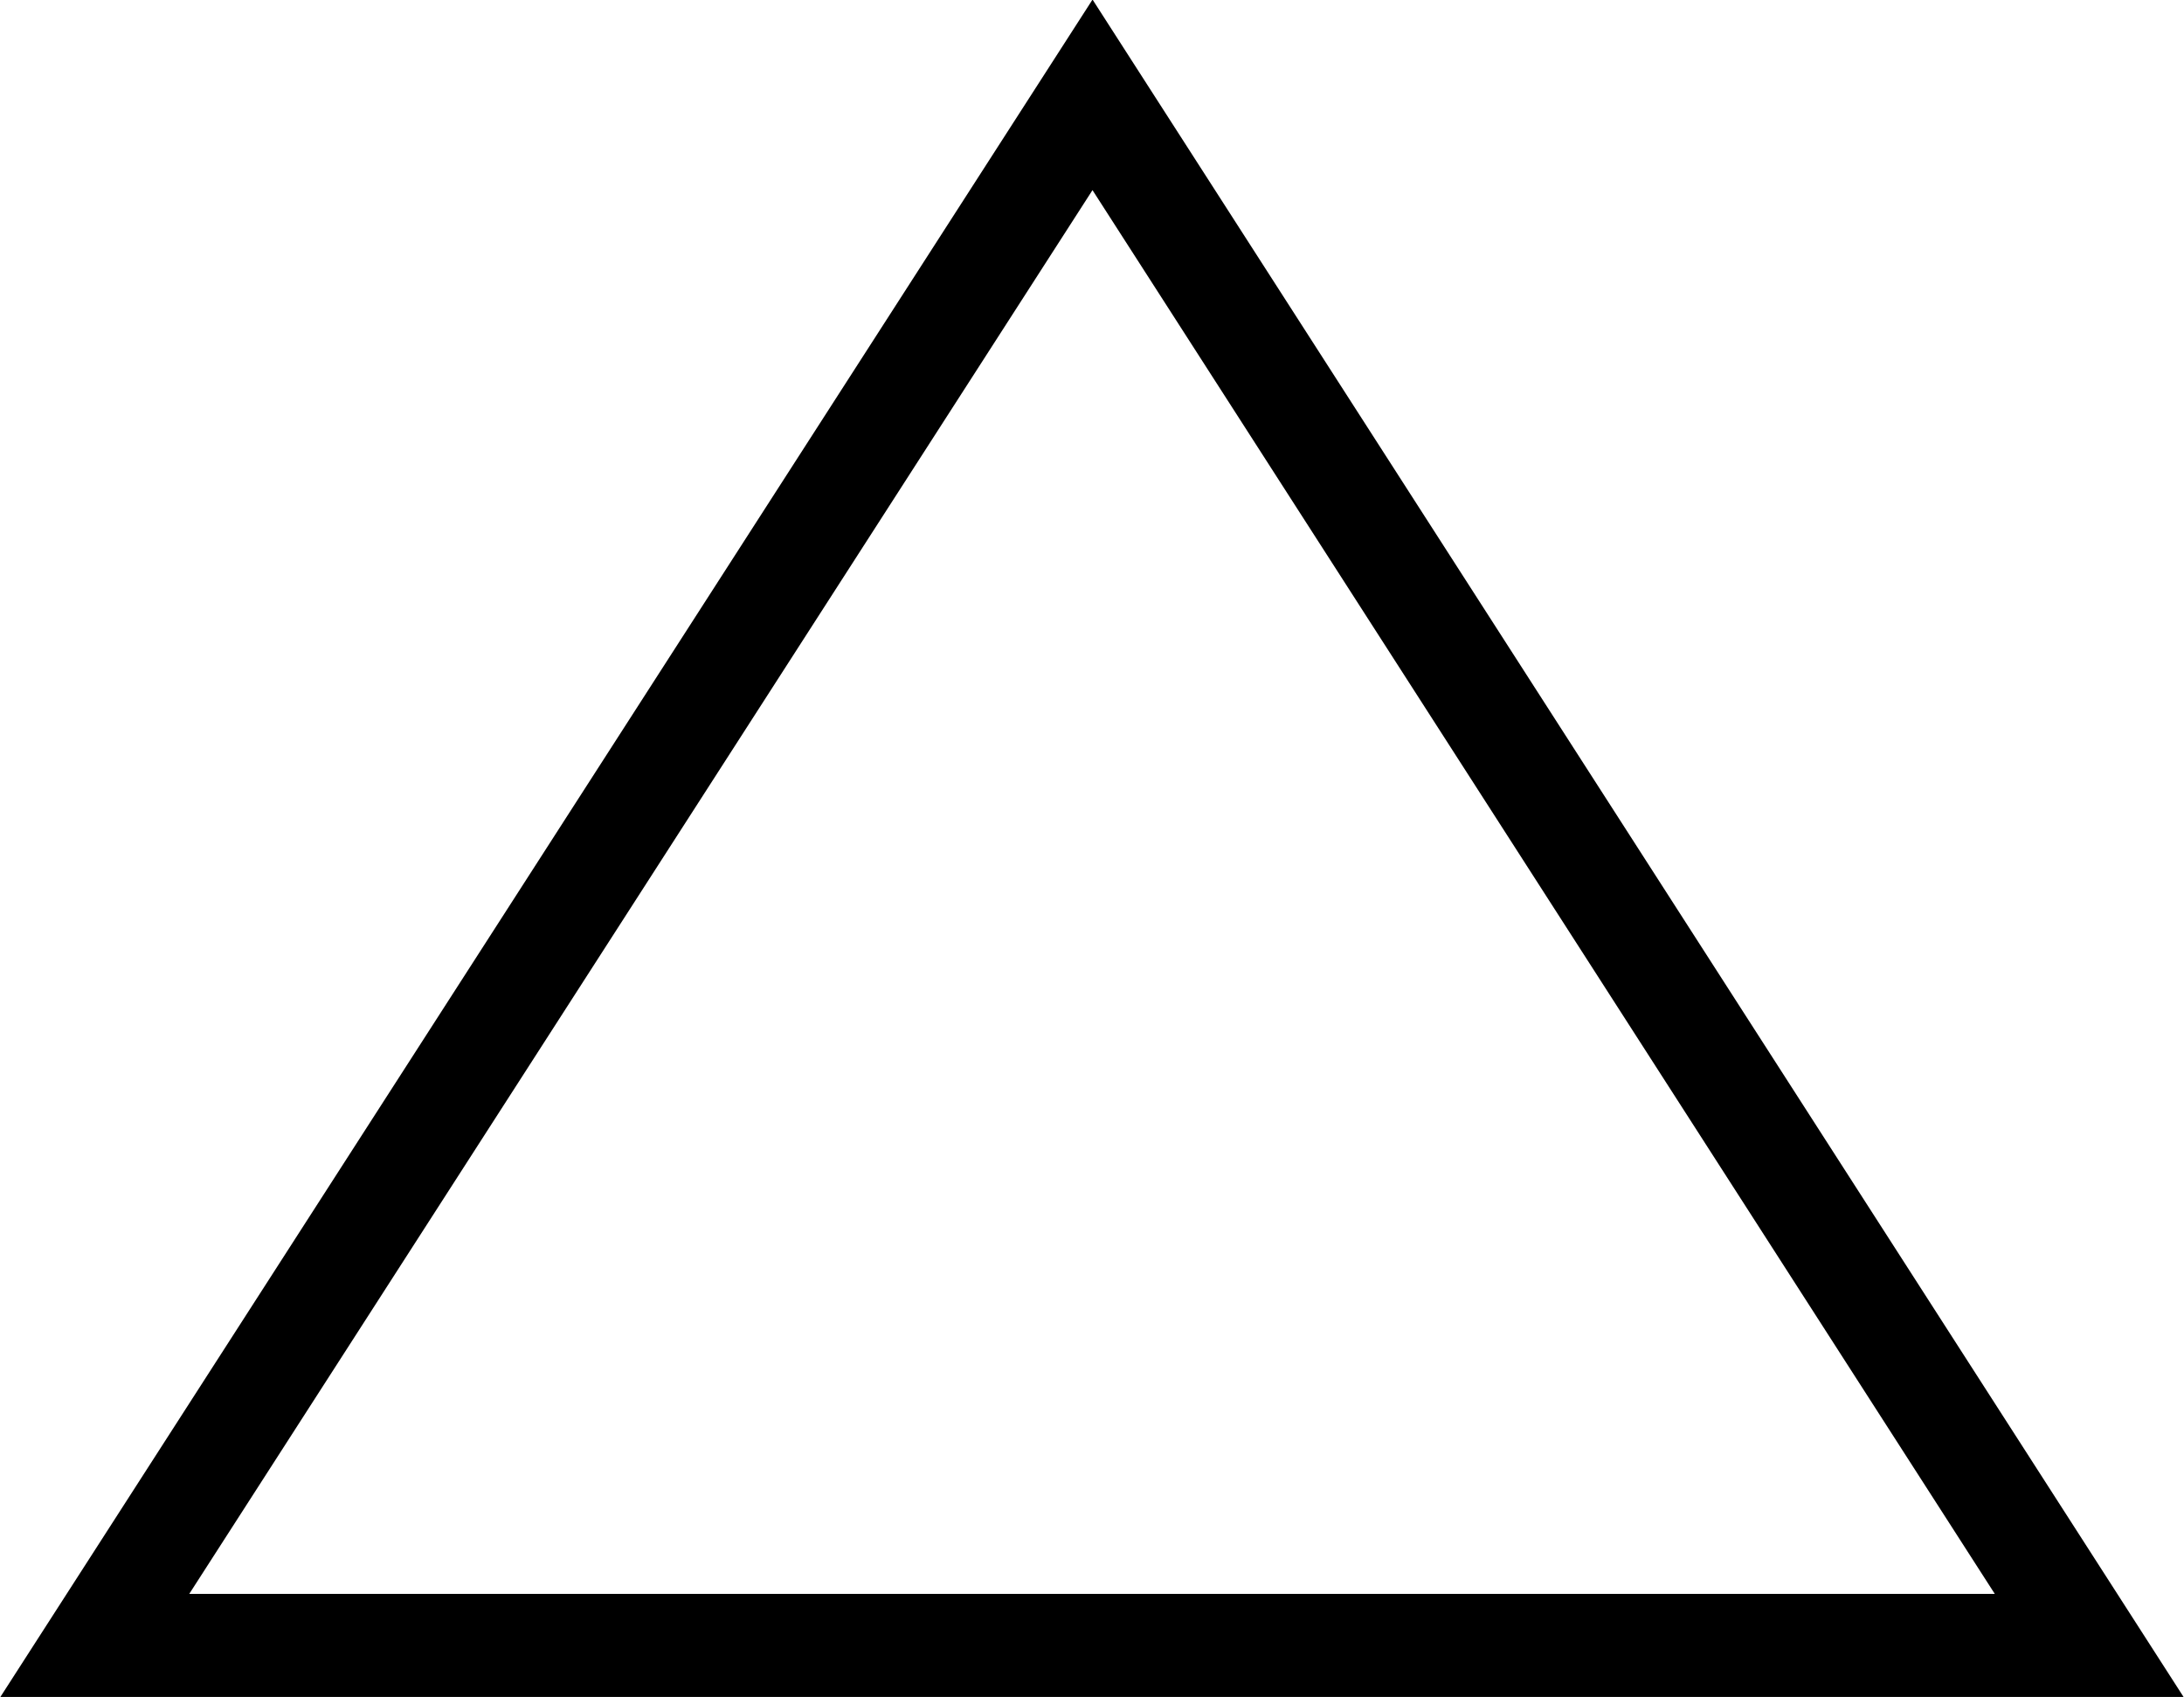 <?xml version="1.0" encoding="UTF-8"?><svg id="_レイヤー_2" xmlns="http://www.w3.org/2000/svg" viewBox="0 0 21.19 16.46"><defs><style>.cls-1{fill:none;stroke:#000;stroke-miterlimit:10;}</style></defs><g id="_レイヤー_1-2"><polygon class="cls-1" points="10.6 .92 .92 15.96 20.27 15.96 10.6 .92"/></g></svg>